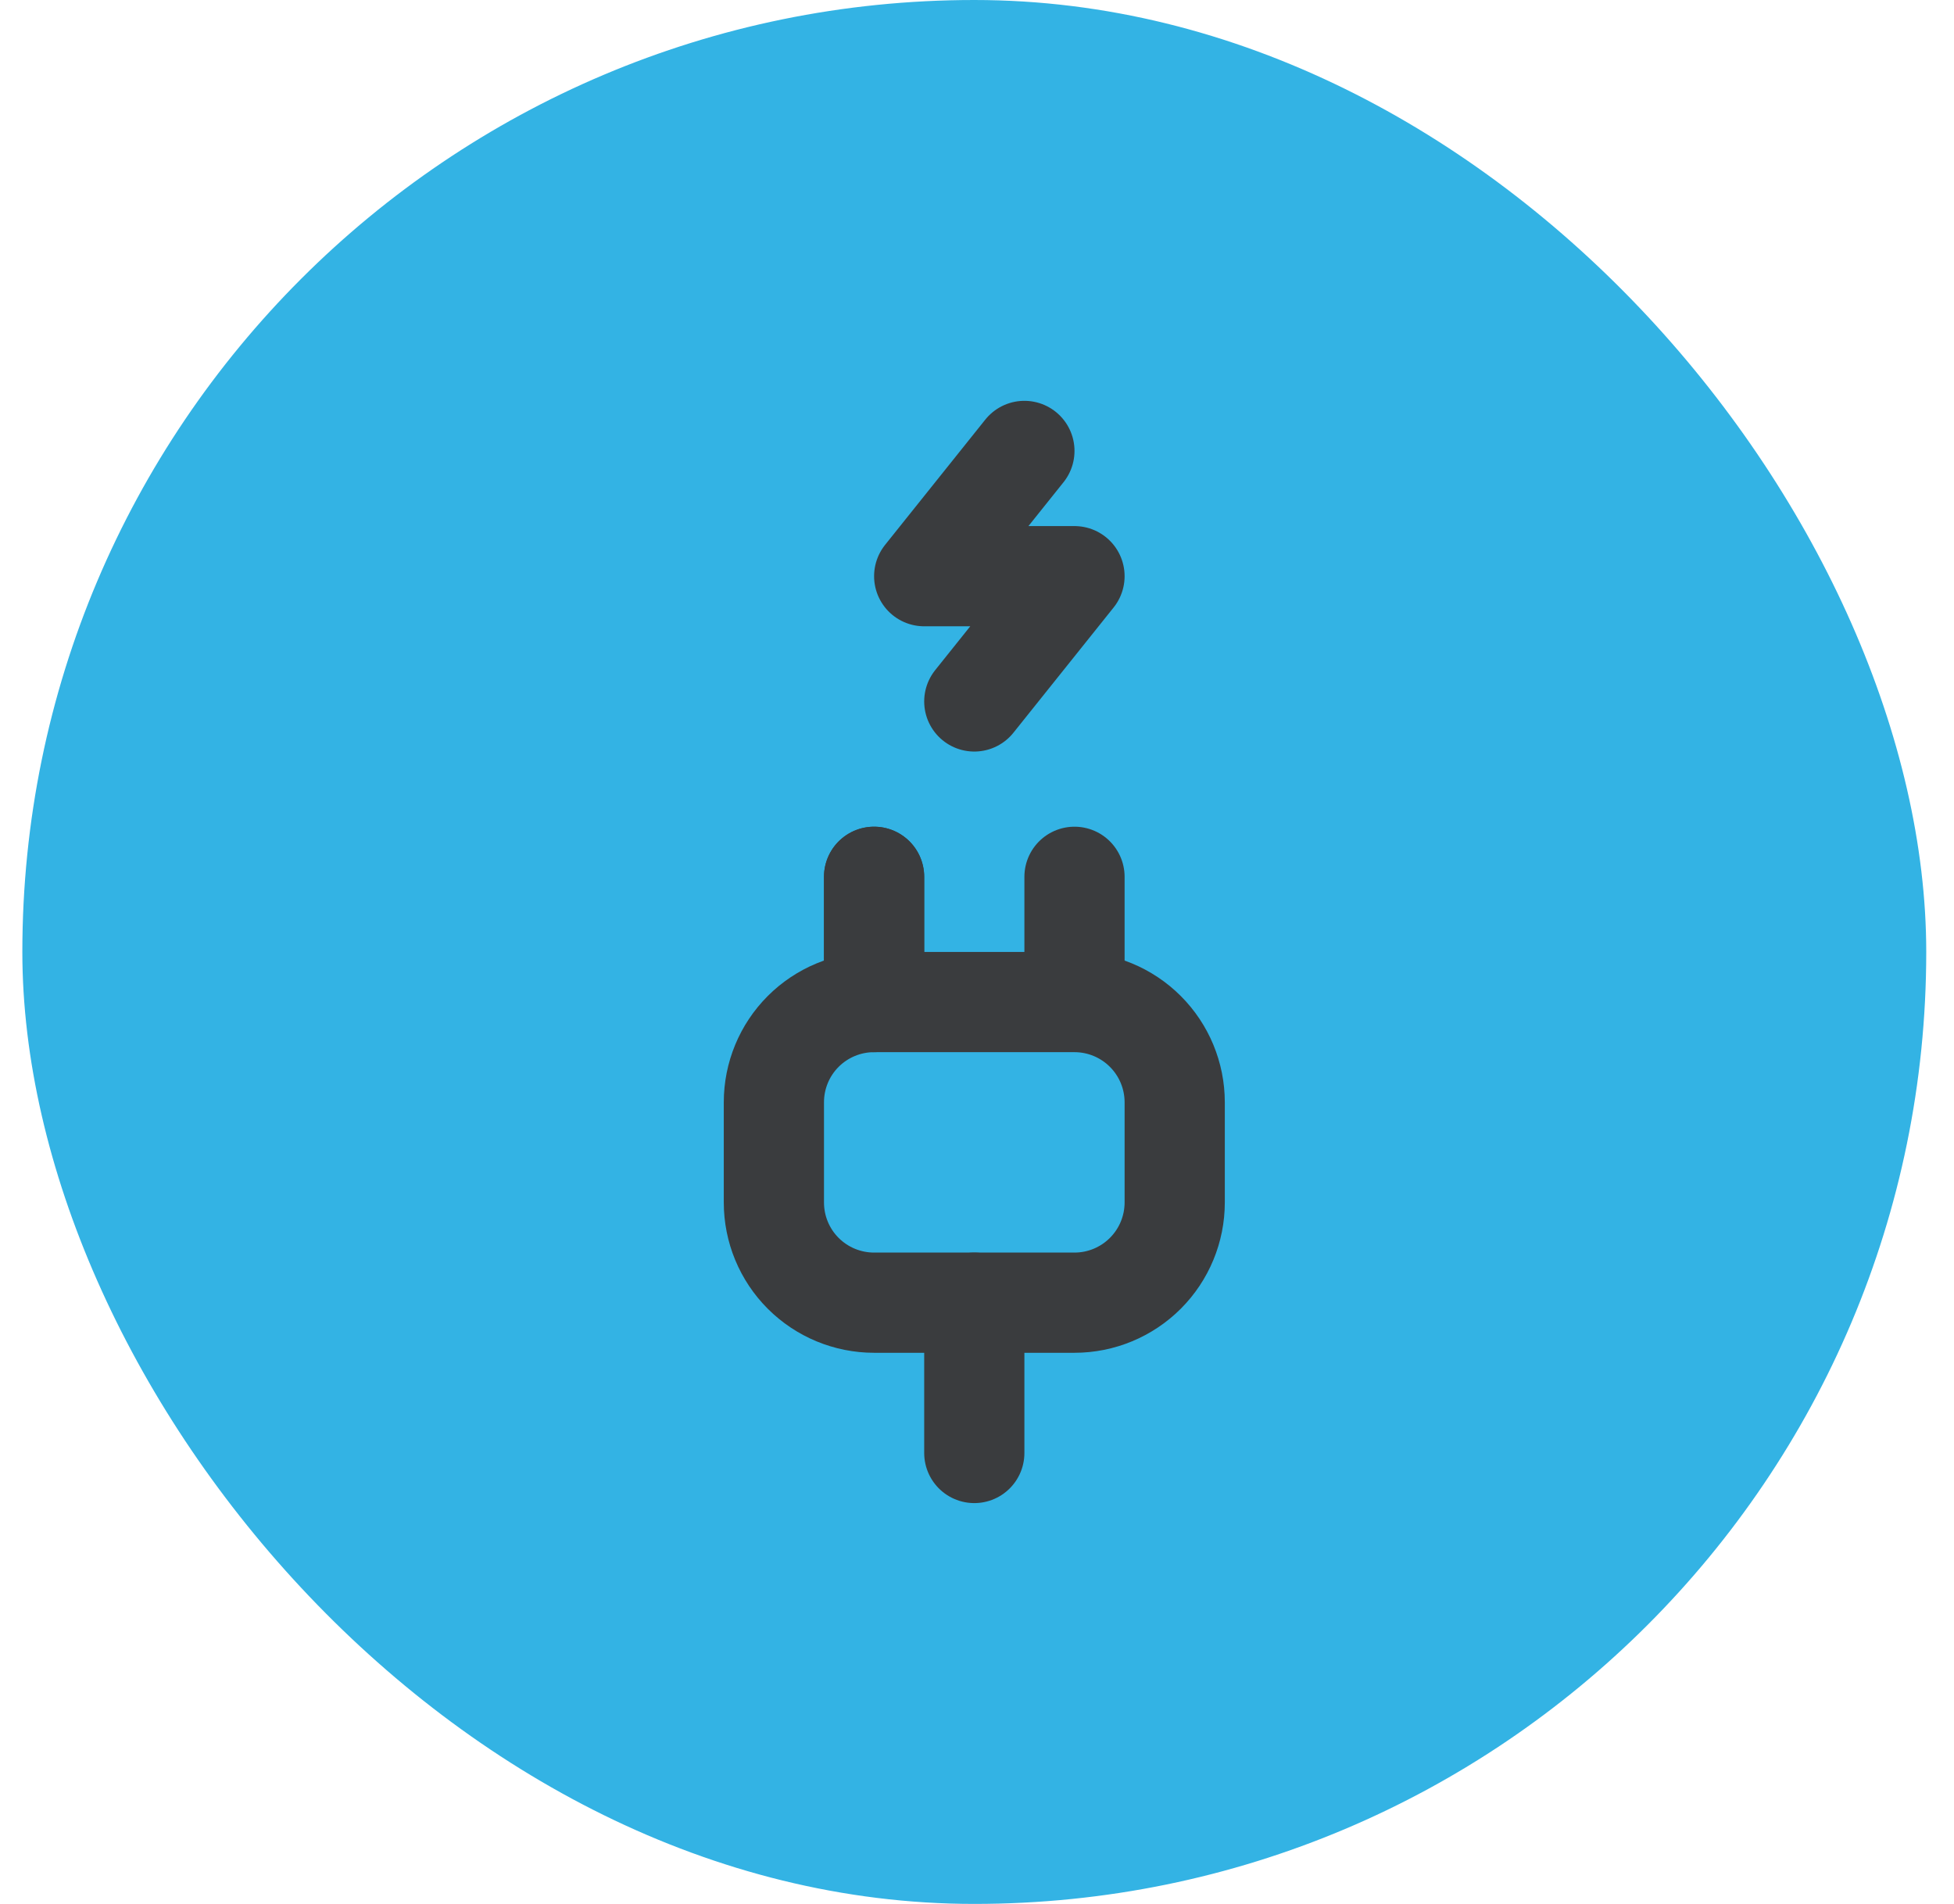 <svg width="39" height="38" viewBox="0 0 39 38" fill="none" xmlns="http://www.w3.org/2000/svg">
<rect x="0.446" width="38" height="38" rx="19" fill="#33B3E4"/>
<path d="M20.446 9L18.446 11.5H21.446L19.446 14" stroke="#3A3C3E" stroke-width="2" stroke-linecap="round" stroke-linejoin="round"/>
<path d="M19.446 29V26" stroke="#3A3C3E" stroke-width="2" stroke-linecap="round" stroke-linejoin="round"/>
<path d="M17.446 20V17.5" stroke="#3A3C3E" stroke-width="2" stroke-linecap="round" stroke-linejoin="round"/>
<path d="M17.446 19.5V17.5" stroke="#3A3C3E" stroke-width="2" stroke-linecap="round" stroke-linejoin="round"/>
<path d="M21.446 19.5V17.5" stroke="#3A3C3E" stroke-width="2" stroke-linecap="round" stroke-linejoin="round"/>
<path d="M23.446 22C23.446 21.47 23.235 20.961 22.86 20.586C22.485 20.211 21.976 20 21.446 20H17.446C16.915 20 16.406 20.211 16.031 20.586C15.656 20.961 15.446 21.47 15.446 22V24C15.446 24.53 15.656 25.039 16.031 25.414C16.406 25.789 16.915 26 17.446 26H21.446C21.976 26 22.485 25.789 22.86 25.414C23.235 25.039 23.446 24.53 23.446 24V22Z" stroke="#3A3C3E" stroke-width="2" stroke-linecap="round" stroke-linejoin="round"/>
</svg>
